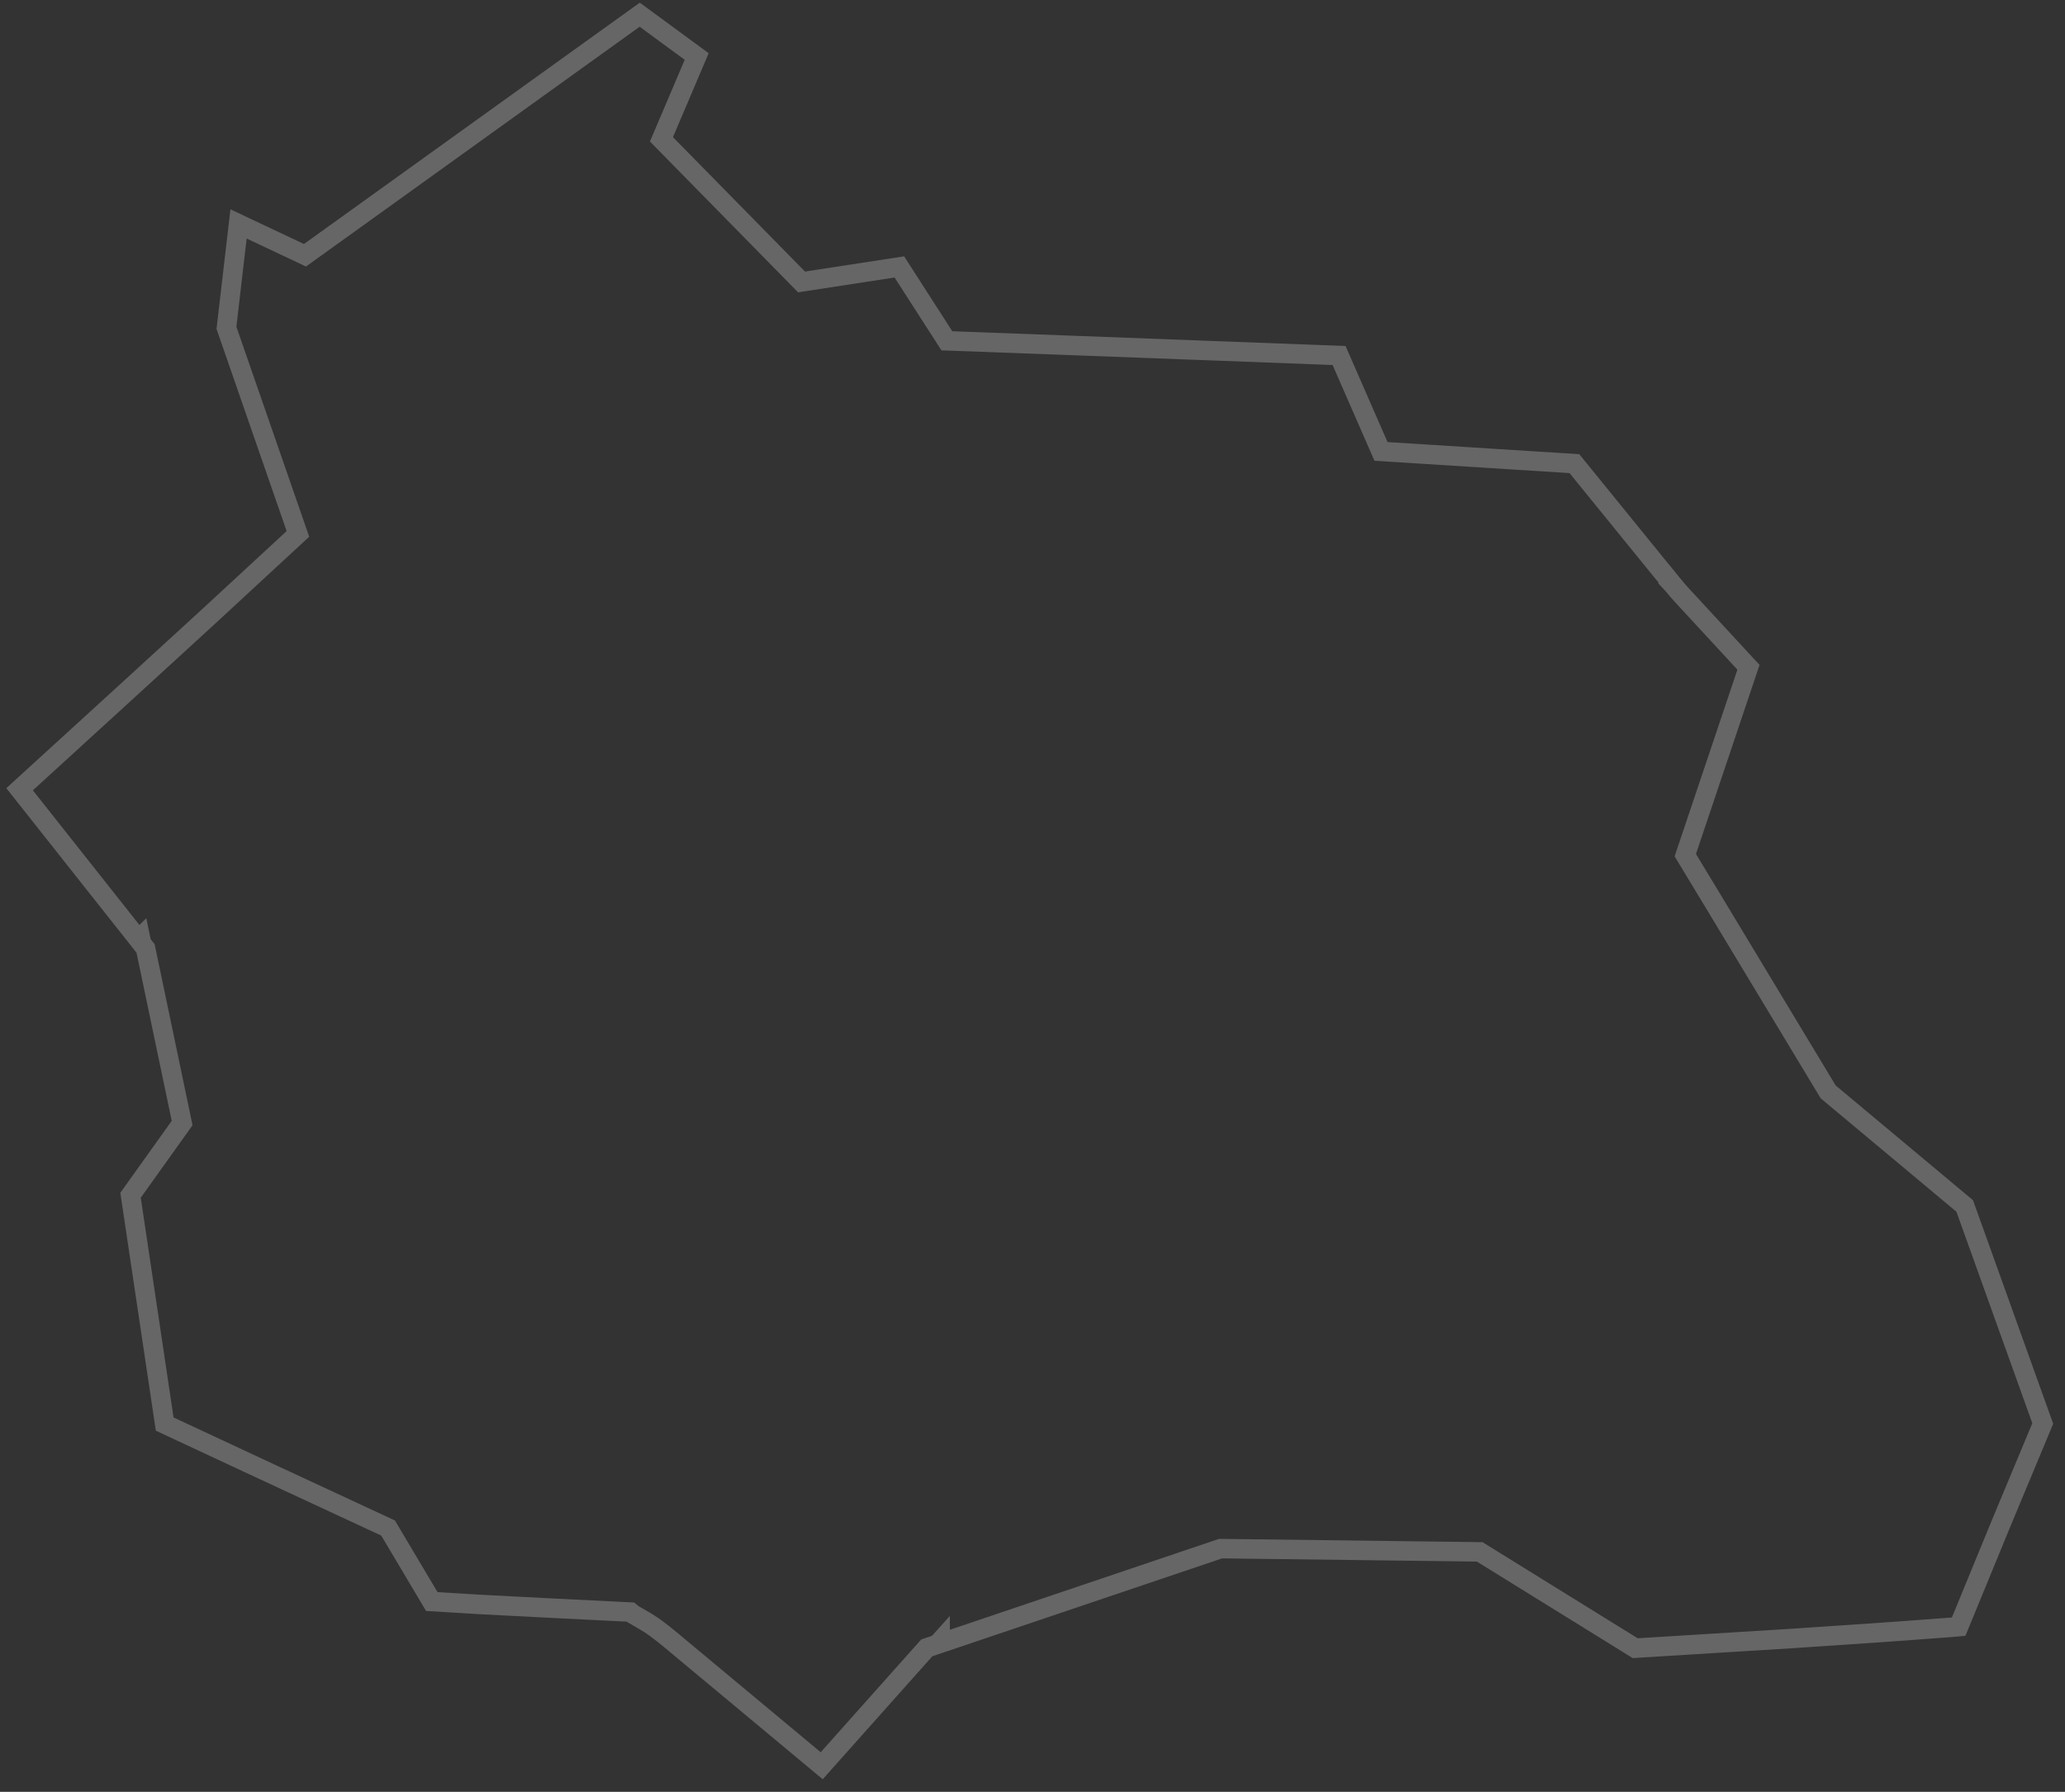 <?xml version="1.0" encoding="UTF-8"?>
<svg width="106px" height="92px" viewBox="0 0 106 92" version="1.1" xmlns="http://www.w3.org/2000/svg" xmlns:xlink="http://www.w3.org/1999/xlink">
    <rect x="0" y="0" width="106" height="92" fill="#333333" stroke="none"/>
    <!-- Generator: Sketch 55 (78076) - https://sketchapp.com -->
    <title>63</title>
    <desc>Created with Sketch.</desc>
    <g id="Page-1" stroke="none" stroke-width="1" fill="none" fill-rule="evenodd" stroke-opacity="0.25">
        <g id="Artboard-Copy" transform="translate(-160, -205)" stroke="#FFFFFF">
            <path d="M195.185,289.832 L202.18,295.66 L207.574,289.607 L208.127,289.42 L208.258,289.274 L208.258,289.376 L222.655,284.512 L234.384,284.659 L235.955,284.679 L243.938,289.624 L251.969,289.127 C254.686,288.95 257.401,288.763 260.117,288.555 L260.459,288.529 L260.541,288.52 L262.674,283.327 L264.858,278.087 L260.852,266.919 L253.844,261.062 L247.861,251.142 L246.509,248.908 C247.59,245.694 248.671,242.478 249.752,239.261 L247.498,236.82 L246.301,235.523 C246.158,235.37 246.027,235.209 245.894,235.046 L245.81,234.956 C245.812,234.954 245.813,234.954 245.814,234.953 C245.601,234.69 245.391,234.426 245.173,234.167 L240.817,228.805 L236.486,228.531 L230.889,228.177 L228.737,223.253 L214.552,222.718 L208.604,222.498 L206.166,218.705 L201.144,219.476 L193.953,212.153 L194.804,210.155 L195.762,207.901 L192.838,205.754 L175.654,218.107 L175.564,218.064 C175.427,218 174.213,217.426 172.245,216.496 C172.083,217.889 171.866,219.751 171.624,221.833 C172.722,224.995 174.031,228.776 175.293,232.413 C173.709,233.878 172.159,235.309 170.721,236.639 C169.361,237.886 168.105,239.035 167.027,240.023 C166.306,240.681 164.086,242.71 161.006,245.523 C162.725,247.695 164.883,250.423 167.111,253.24 L167.206,253.146 C167.226,253.243 167.246,253.338 167.267,253.435 C167.335,253.522 167.404,253.608 167.472,253.695 C168.089,256.644 168.741,259.758 169.349,262.662 C168.337,264.078 167.495,265.257 166.701,266.369 C167.529,271.92 168.073,275.564 168.454,278.117 C171.24,279.418 172.265,279.896 173.063,280.268 L179.92,283.454 L182.166,287.23 C182.975,287.279 183.781,287.328 184.589,287.376 L188.36,287.571 L192.364,287.77 C192.406,287.805 192.449,287.841 192.491,287.876 C192.869,288.1 193.233,288.285 193.632,288.576 C194.131,288.938 194.669,289.403 195.185,289.832 Z" id="63"></path>
        </g>
    </g>
</svg>